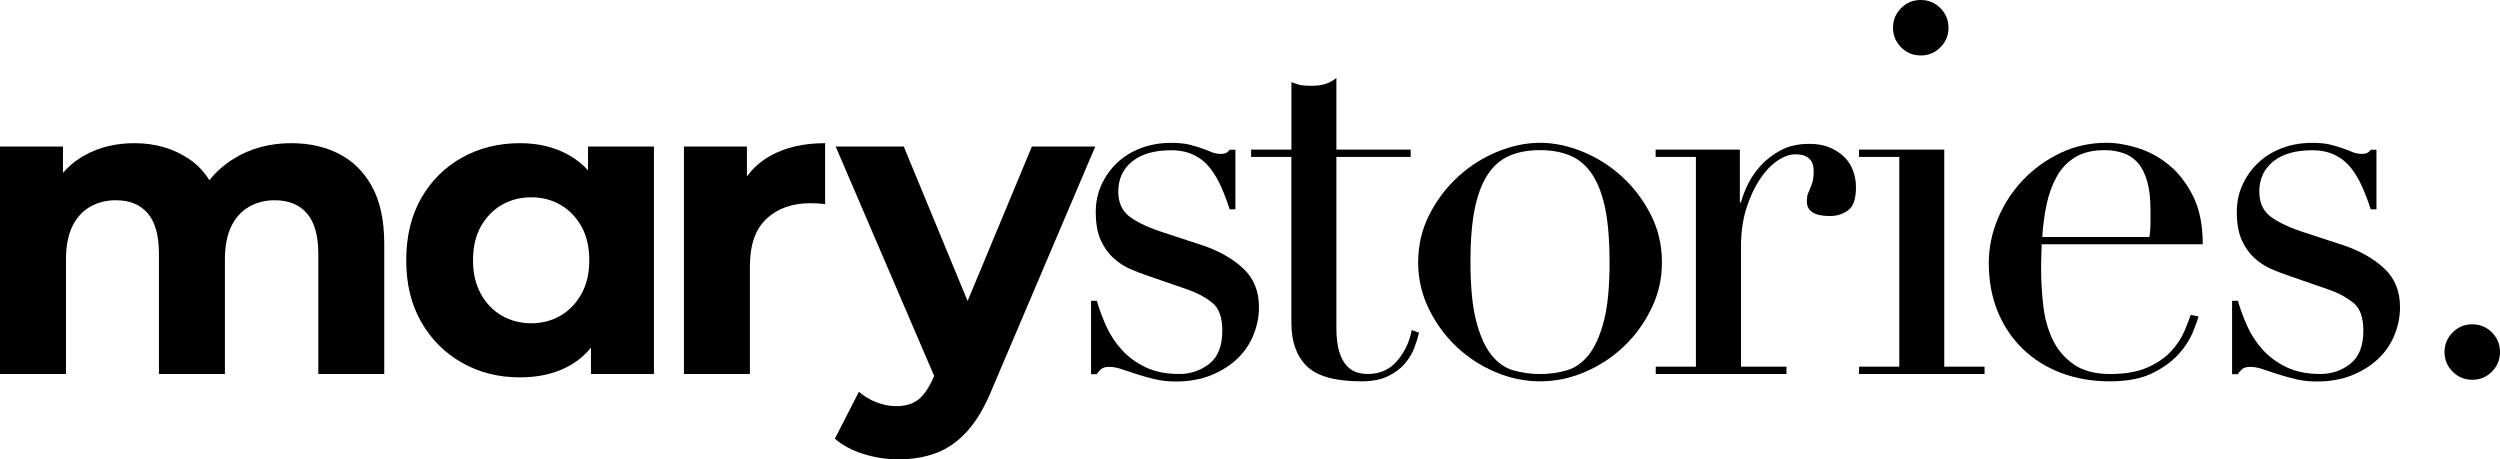 <?xml version="1.0" encoding="UTF-8"?>
<svg id="Ebene_1" data-name="Ebene 1" xmlns="http://www.w3.org/2000/svg" viewBox="0 0 731.11 134.34">
  <path d="M112.37,71.3v38.07h-19.28v-35.11c0-5.35-1.12-9.31-3.34-11.87-2.23-2.55-5.36-3.83-9.4-3.83-2.8,0-5.31.64-7.54,1.92-2.22,1.28-3.95,3.19-5.19,5.75-1.24,2.55-1.85,5.81-1.85,9.76v33.38h-19.29v-35.11c0-5.35-1.09-9.31-3.27-11.87-2.19-2.55-5.3-3.83-9.34-3.83-2.8,0-5.31.64-7.54,1.92-2.22,1.28-3.95,3.19-5.19,5.75-1.24,2.55-1.85,5.81-1.85,9.76v33.38H0V42.86h18.42v7.68c1.8-2.07,3.92-3.79,6.37-5.14,4.24-2.35,9.08-3.53,14.52-3.53,6.1,0,11.44,1.55,16.01,4.64,2.39,1.62,4.36,3.68,5.91,6.2,1.92-2.44,4.28-4.52,7.07-6.26,4.9-3.05,10.53-4.58,16.88-4.58,5.27,0,9.95,1.05,14.03,3.16,4.08,2.1,7.29,5.31,9.64,9.64,2.35,4.33,3.52,9.87,3.52,16.63Z"/>
  <path d="M171.96,42.86v6.94c-1.53-1.67-3.26-3.08-5.2-4.22-4.2-2.47-9.1-3.71-14.71-3.71-6.26,0-11.91,1.41-16.93,4.21-5.03,2.8-9.01,6.76-11.93,11.86-2.93,5.12-4.39,11.17-4.39,18.18s1.46,12.94,4.39,18.05c2.92,5.11,6.9,9.08,11.93,11.92,5.02,2.85,10.67,4.27,16.93,4.27,5.85,0,10.86-1.24,15.02-3.71,2.18-1.3,4.1-2.95,5.75-4.96v7.68h18.42V42.86h-19.28ZM170.04,85.94c-1.53,2.77-3.57,4.89-6.12,6.37-2.56,1.48-5.4,2.23-8.53,2.23s-6.1-.75-8.65-2.23c-2.56-1.48-4.6-3.6-6.12-6.37-1.53-2.76-2.29-6.03-2.29-9.82s.76-7.17,2.29-9.89c1.52-2.72,3.56-4.82,6.12-6.31,2.55-1.48,5.44-2.22,8.65-2.22s5.97.74,8.53,2.22c2.55,1.49,4.59,3.59,6.12,6.31,1.52,2.72,2.29,6.01,2.29,9.89s-.77,7.06-2.29,9.82Z"/>
  <path d="M241.3,41.87v17.81c-.82-.09-1.56-.15-2.22-.19-.66-.04-1.36-.06-2.1-.06-5.28,0-9.54,1.5-12.8,4.51-3.25,3.01-4.88,7.69-4.88,14.03v31.4h-19.29V42.86h18.42v8.75c1.81-2.5,4.12-4.53,6.93-6.09,4.36-2.43,9.68-3.65,15.94-3.65Z"/>
  <path d="M320.3,42.86l-30.04,70.59c-2.15,5.36-4.6,9.56-7.36,12.61-2.76,3.05-5.81,5.19-9.14,6.43-3.34,1.23-7.03,1.85-11.07,1.85-3.46,0-6.88-.54-10.26-1.61s-6.14-2.55-8.28-4.45l7.04-13.72c1.49,1.32,3.2,2.35,5.13,3.09,1.94.74,3.86,1.12,5.75,1.12,2.72,0,4.89-.64,6.49-1.92,1.61-1.28,3.07-3.4,4.39-6.37l.23-.55-28.79-67.07h19.91l18.67,45.17,18.79-45.17h18.54Z"/>
  <path d="M319.08,87.96h1.68c.71,2.45,1.63,4.92,2.75,7.42,1.12,2.5,2.62,4.79,4.51,6.88,1.89,2.09,4.21,3.8,6.96,5.12,2.75,1.33,6.07,1.99,9.94,1.99,3.26,0,6.17-.99,8.72-2.98,2.55-1.99,3.82-5.23,3.82-9.71,0-3.87-.99-6.6-2.98-8.18-1.99-1.58-4.31-2.83-6.96-3.75l-11.93-4.13c-1.53-.51-3.19-1.15-4.97-1.91-1.79-.77-3.44-1.84-4.97-3.21-1.53-1.38-2.78-3.14-3.75-5.28-.97-2.14-1.45-4.9-1.45-8.26,0-2.85.56-5.51,1.68-7.95,1.12-2.45,2.65-4.59,4.59-6.42,1.94-1.84,4.26-3.26,6.96-4.28,2.7-1.02,5.63-1.53,8.8-1.53,2.24,0,4.05.18,5.43.54,1.38.36,2.57.71,3.59,1.07,1.02.36,1.94.71,2.75,1.07.81.36,1.78.54,2.91.54s1.94-.41,2.45-1.22h1.68v17.44h-1.68c-.71-2.24-1.53-4.41-2.45-6.5-.92-2.09-2.02-3.95-3.29-5.58-1.28-1.63-2.86-2.91-4.74-3.82-1.89-.92-4.11-1.38-6.65-1.38-4.89,0-8.7,1.1-11.4,3.29-2.7,2.19-4.05,5.12-4.05,8.8,0,3.27,1.15,5.74,3.44,7.42,2.29,1.68,5.68,3.24,10.17,4.67l11.17,3.67c4.79,1.63,8.72,3.88,11.78,6.73,3.06,2.86,4.59,6.63,4.59,11.32,0,2.75-.54,5.46-1.61,8.11-1.07,2.65-2.65,4.97-4.74,6.96-2.09,1.99-4.64,3.59-7.65,4.82-3.01,1.22-6.45,1.84-10.33,1.84-2.24,0-4.31-.23-6.2-.69-1.89-.46-3.62-.94-5.2-1.45-1.58-.51-3.04-.99-4.36-1.45-1.33-.46-2.55-.69-3.67-.69s-1.94.23-2.45.69c-.51.46-.92.94-1.22,1.45h-1.68v-21.42Z"/>
  <path d="M365.89,43.75h11.78v-19.73c.82.31,1.58.56,2.29.76.71.21,1.94.31,3.67.31,1.53,0,2.85-.18,3.98-.54,1.12-.36,2.19-.94,3.21-1.76v20.96h21.72v2.14h-21.72v50.02c0,2.86.28,5.18.84,6.96.56,1.79,1.3,3.16,2.22,4.13.92.97,1.91,1.61,2.98,1.91,1.07.31,2.12.46,3.14.46,3.57,0,6.45-1.3,8.64-3.9,2.19-2.6,3.59-5.58,4.21-8.95l2.14.77c-.31,1.33-.76,2.81-1.38,4.44-.61,1.63-1.56,3.19-2.83,4.67-1.28,1.48-2.93,2.7-4.97,3.67-2.04.97-4.59,1.45-7.65,1.45-7.65,0-12.98-1.48-15.99-4.44-3.01-2.96-4.51-7.14-4.51-12.54v-48.64h-11.78v-2.14Z"/>
  <path d="M414.74,76.64c0-5,1.09-9.64,3.29-13.92,2.19-4.28,5-7.98,8.41-11.09,3.42-3.11,7.24-5.53,11.47-7.27,4.23-1.73,8.39-2.6,12.47-2.6s8.23.87,12.47,2.6c4.23,1.74,8.05,4.16,11.47,7.27,3.42,3.11,6.22,6.81,8.41,11.09,2.19,4.28,3.29,8.93,3.29,13.92s-1.02,9.31-3.06,13.54c-2.04,4.23-4.72,7.93-8.03,11.09-3.31,3.16-7.11,5.66-11.4,7.5-4.28,1.84-8.67,2.75-13.16,2.75s-8.87-.92-13.16-2.75c-4.28-1.84-8.08-4.33-11.4-7.5-3.31-3.16-5.99-6.86-8.03-11.09-2.04-4.23-3.06-8.74-3.06-13.54ZM430.03,76.64c0,7.24.56,13,1.68,17.29,1.12,4.28,2.6,7.57,4.44,9.87,1.83,2.29,3.98,3.8,6.42,4.51,2.45.71,5.05,1.07,7.8,1.07s5.35-.36,7.8-1.07c2.45-.71,4.59-2.22,6.42-4.51s3.31-5.58,4.44-9.87c1.12-4.28,1.68-10.04,1.68-17.29,0-6.12-.41-11.24-1.22-15.37-.82-4.13-2.07-7.5-3.75-10.1-1.68-2.6-3.8-4.46-6.35-5.58-2.55-1.12-5.56-1.68-9.03-1.68s-6.48.56-9.02,1.68c-2.55,1.12-4.67,2.98-6.35,5.58-1.68,2.6-2.93,5.97-3.75,10.1-.82,4.13-1.22,9.25-1.22,15.37Z"/>
  <path d="M484.18,107.23h11.78v-61.34h-11.78v-2.14h24.63v15.45h.31c.41-1.53,1.07-3.26,1.99-5.2.92-1.94,2.19-3.8,3.82-5.58,1.63-1.78,3.59-3.29,5.89-4.51,2.29-1.22,5.07-1.84,8.34-1.84,2.34,0,4.38.38,6.12,1.15,1.73.76,3.16,1.74,4.28,2.91,1.12,1.17,1.94,2.52,2.45,4.05.51,1.53.76,3.06.76,4.59,0,3.37-.76,5.61-2.29,6.73-1.53,1.12-3.32,1.68-5.35,1.68-4.49,0-6.73-1.43-6.73-4.28,0-.92.1-1.66.31-2.22.2-.56.43-1.12.69-1.68.25-.56.48-1.2.69-1.91.2-.71.31-1.73.31-3.06,0-3.26-1.79-4.9-5.35-4.9-1.63,0-3.37.61-5.2,1.84-1.84,1.22-3.54,3.01-5.12,5.35-1.58,2.35-2.91,5.18-3.98,8.49-1.07,3.32-1.61,7.11-1.61,11.4v35.03h13.31v2.14h-38.24v-2.14Z"/>
  <path d="M543.66,107.23h11.78v-61.34h-11.78v-2.14h24.93v63.48h11.78v2.14h-36.71v-2.14ZM553.6,8.11c0-2.24.79-4.15,2.37-5.74,1.58-1.58,3.49-2.37,5.74-2.37s4.15.79,5.74,2.37c1.58,1.58,2.37,3.49,2.37,5.74s-.79,4.16-2.37,5.74c-1.58,1.58-3.5,2.37-5.74,2.37s-4.16-.79-5.74-2.37c-1.58-1.58-2.37-3.49-2.37-5.74Z"/>
  <path d="M597.07,71.44c0,1.02-.03,2.06-.08,3.14-.05,1.07-.08,2.42-.08,4.05,0,3.37.2,6.88.61,10.56.41,3.67,1.3,6.99,2.68,9.94,1.38,2.96,3.42,5.41,6.12,7.34,2.7,1.94,6.29,2.91,10.78,2.91s8.18-.66,11.09-1.99c2.91-1.32,5.2-2.93,6.88-4.82,1.68-1.89,2.93-3.8,3.75-5.74.82-1.94,1.43-3.52,1.84-4.74l2.29.46c-.31,1.12-.89,2.73-1.76,4.82-.87,2.09-2.24,4.18-4.13,6.27-1.89,2.09-4.44,3.93-7.65,5.51-3.21,1.58-7.37,2.37-12.47,2.37s-9.82-.82-14.15-2.45c-4.34-1.63-8.08-3.98-11.24-7.04-3.16-3.06-5.61-6.7-7.34-10.94-1.74-4.23-2.6-8.95-2.6-14.15,0-4.49.89-8.85,2.68-13.08,1.78-4.23,4.23-7.98,7.34-11.24,3.11-3.26,6.75-5.89,10.94-7.88,4.18-1.99,8.67-2.98,13.46-2.98,2.85,0,5.91.51,9.18,1.53,3.26,1.02,6.3,2.68,9.1,4.97,2.8,2.29,5.15,5.33,7.04,9.1,1.89,3.77,2.83,8.47,2.83,14.07h-47.11ZM628.59,69.3c.2-1.43.31-2.75.31-3.98v-3.82c0-3.47-.33-6.32-.99-8.57-.66-2.24-1.58-4.03-2.75-5.35-1.17-1.32-2.6-2.27-4.28-2.83-1.68-.56-3.5-.84-5.43-.84-3.47,0-6.32.69-8.57,2.06-2.24,1.38-4.03,3.24-5.35,5.58-1.33,2.35-2.32,5.05-2.98,8.11-.67,3.06-1.1,6.27-1.3,9.64h31.36Z"/>
  <path d="M652.77,87.96h1.68c.71,2.45,1.63,4.92,2.75,7.42,1.12,2.5,2.62,4.79,4.51,6.88,1.89,2.09,4.21,3.8,6.96,5.12,2.75,1.33,6.07,1.99,9.94,1.99,3.26,0,6.17-.99,8.72-2.98,2.55-1.99,3.82-5.23,3.82-9.71,0-3.87-.99-6.6-2.98-8.18-1.99-1.58-4.31-2.83-6.96-3.75l-11.93-4.13c-1.53-.51-3.19-1.15-4.97-1.91-1.79-.77-3.44-1.84-4.97-3.21-1.53-1.38-2.78-3.14-3.75-5.28-.97-2.14-1.45-4.9-1.45-8.26,0-2.85.56-5.51,1.68-7.95,1.12-2.45,2.65-4.59,4.59-6.42,1.94-1.84,4.26-3.26,6.96-4.28,2.7-1.02,5.63-1.53,8.8-1.53,2.24,0,4.05.18,5.43.54,1.38.36,2.57.71,3.59,1.07,1.02.36,1.94.71,2.75,1.07.81.36,1.78.54,2.91.54s1.94-.41,2.45-1.22h1.68v17.44h-1.68c-.71-2.24-1.53-4.41-2.45-6.5-.92-2.09-2.02-3.95-3.29-5.58-1.28-1.63-2.86-2.91-4.74-3.82-1.89-.92-4.11-1.38-6.65-1.38-4.89,0-8.7,1.1-11.4,3.29-2.7,2.19-4.05,5.12-4.05,8.8,0,3.27,1.15,5.74,3.44,7.42,2.29,1.68,5.68,3.24,10.17,4.67l11.17,3.67c4.79,1.63,8.72,3.88,11.78,6.73,3.06,2.86,4.59,6.63,4.59,11.32,0,2.75-.54,5.46-1.61,8.11-1.07,2.65-2.65,4.97-4.74,6.96-2.09,1.99-4.64,3.59-7.65,4.82-3.01,1.22-6.45,1.84-10.33,1.84-2.24,0-4.31-.23-6.2-.69-1.89-.46-3.62-.94-5.2-1.45-1.58-.51-3.04-.99-4.36-1.45-1.33-.46-2.55-.69-3.67-.69s-1.94.23-2.45.69c-.51.46-.92.94-1.22,1.45h-1.68v-21.42Z"/>
  <path d="M714.89,102.95c0-2.24.79-4.15,2.37-5.74s3.49-2.37,5.74-2.37,4.15.79,5.74,2.37c1.58,1.58,2.37,3.49,2.37,5.74s-.79,4.16-2.37,5.74c-1.58,1.58-3.49,2.37-5.74,2.37s-4.16-.79-5.74-2.37c-1.58-1.58-2.37-3.49-2.37-5.74Z"/>
</svg>